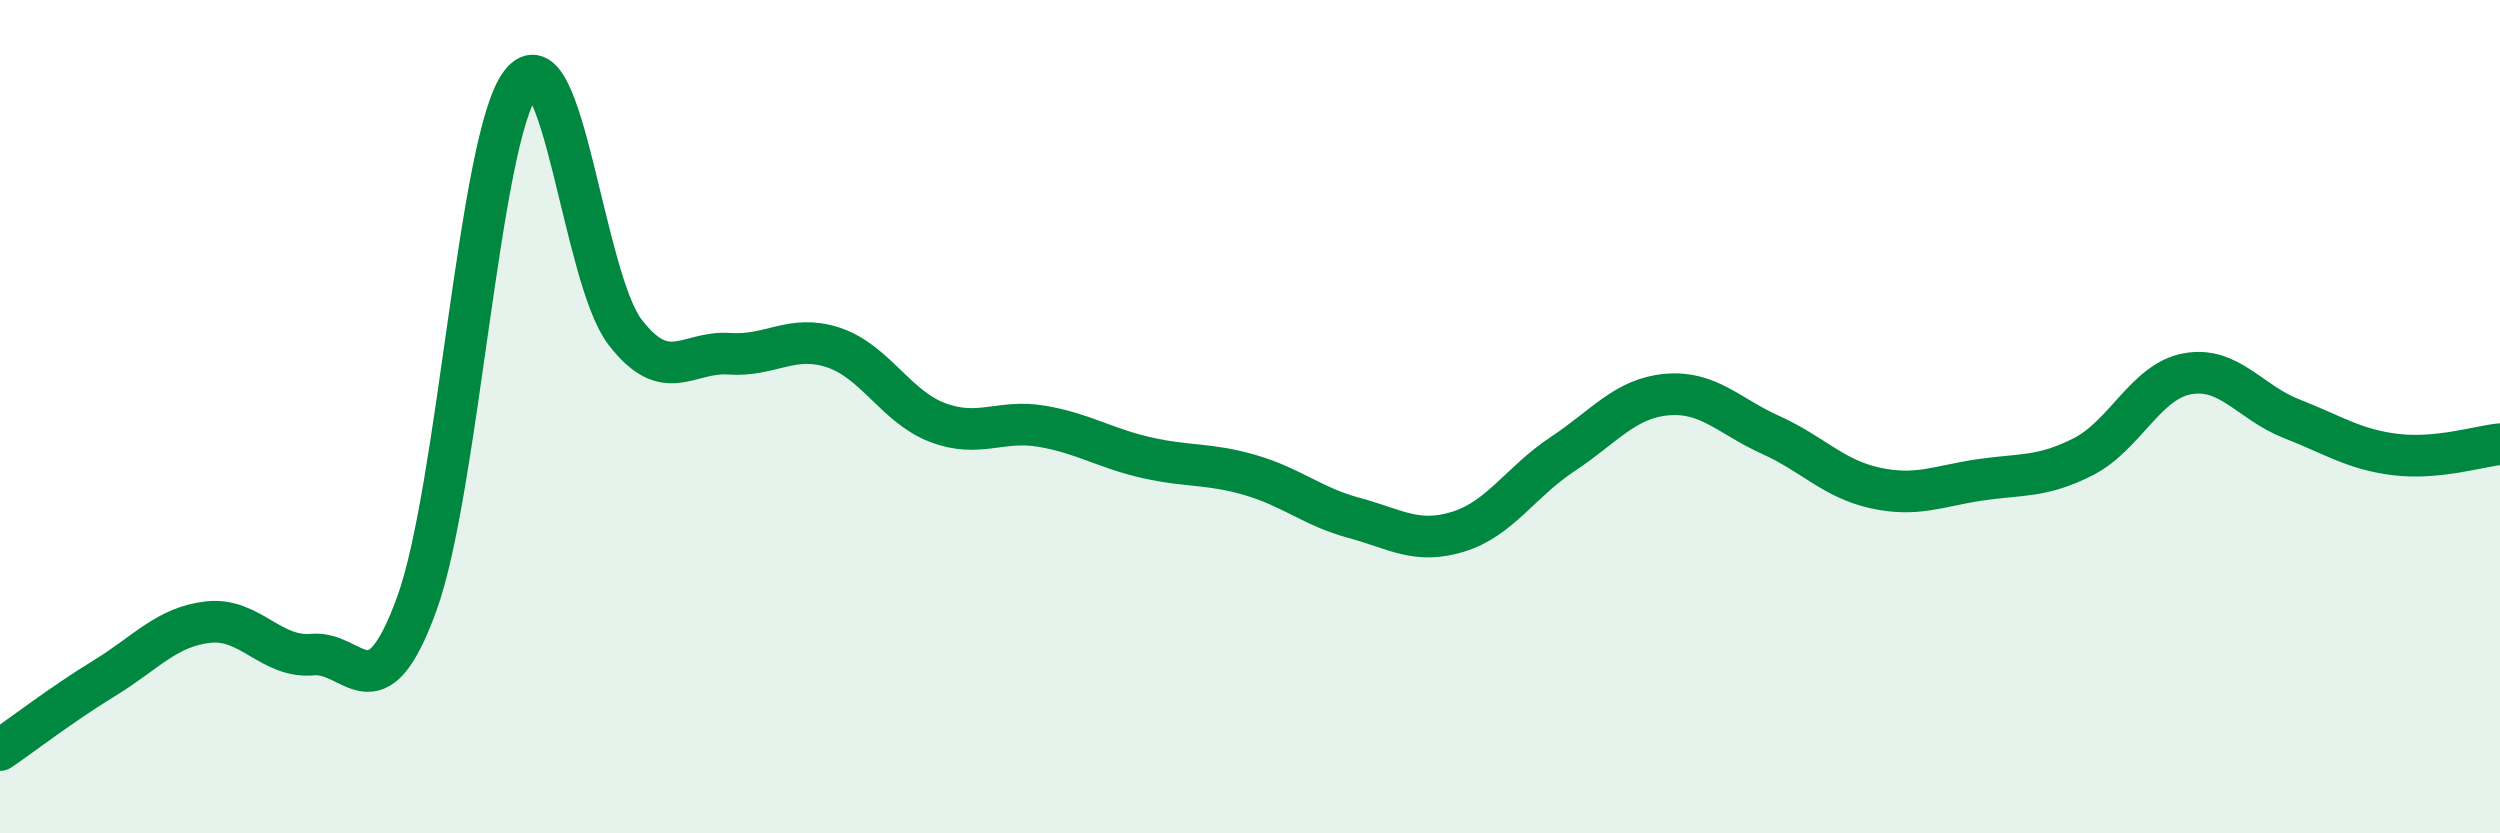 
    <svg width="60" height="20" viewBox="0 0 60 20" xmlns="http://www.w3.org/2000/svg">
      <path
        d="M 0,18 C 0.5,17.66 1.5,16.89 2.5,16.28 C 3.5,15.67 4,15.04 5,14.93 C 6,14.82 6.5,15.8 7.5,15.71 C 8.5,15.62 9,17.24 10,14.5 C 11,11.76 11.5,3.31 12.5,2 C 13.5,0.69 14,6.67 15,7.97 C 16,9.27 16.5,8.42 17.5,8.49 C 18.5,8.56 19,8.01 20,8.34 C 21,8.67 21.5,9.76 22.5,10.14 C 23.5,10.52 24,10.06 25,10.23 C 26,10.4 26.5,10.75 27.5,10.98 C 28.5,11.21 29,11.11 30,11.4 C 31,11.69 31.5,12.16 32.5,12.43 C 33.5,12.7 34,13.07 35,12.76 C 36,12.45 36.5,11.56 37.5,10.9 C 38.5,10.24 39,9.56 40,9.47 C 41,9.38 41.5,9.99 42.5,10.44 C 43.5,10.89 44,11.49 45,11.71 C 46,11.93 46.5,11.67 47.5,11.52 C 48.5,11.37 49,11.47 50,10.96 C 51,10.45 51.5,9.15 52.5,8.97 C 53.5,8.79 54,9.66 55,10.05 C 56,10.44 56.5,10.79 57.5,10.91 C 58.5,11.03 59.5,10.71 60,10.66L60 20L0 20Z"
        fill="#008740"
        opacity="0.1"
        stroke-linecap="round"
        stroke-linejoin="round"
      />
      <path
        d="M 0,18 C 0.5,17.66 1.5,16.89 2.5,16.28 C 3.5,15.67 4,15.04 5,14.93 C 6,14.82 6.5,15.8 7.5,15.71 C 8.5,15.62 9,17.24 10,14.5 C 11,11.76 11.5,3.31 12.5,2 C 13.5,0.69 14,6.67 15,7.97 C 16,9.27 16.5,8.42 17.5,8.49 C 18.5,8.56 19,8.01 20,8.34 C 21,8.67 21.5,9.76 22.5,10.14 C 23.5,10.52 24,10.06 25,10.23 C 26,10.4 26.5,10.75 27.5,10.98 C 28.5,11.21 29,11.11 30,11.4 C 31,11.69 31.5,12.16 32.5,12.43 C 33.5,12.7 34,13.07 35,12.76 C 36,12.45 36.5,11.56 37.5,10.9 C 38.5,10.24 39,9.56 40,9.47 C 41,9.38 41.5,9.99 42.5,10.44 C 43.5,10.89 44,11.49 45,11.71 C 46,11.93 46.5,11.67 47.5,11.52 C 48.5,11.37 49,11.47 50,10.96 C 51,10.45 51.5,9.15 52.5,8.97 C 53.5,8.79 54,9.66 55,10.05 C 56,10.44 56.5,10.79 57.5,10.91 C 58.5,11.03 59.5,10.71 60,10.66"
        stroke="#008740"
        stroke-width="1"
        fill="none"
        stroke-linecap="round"
        stroke-linejoin="round"
      />
    </svg>
  